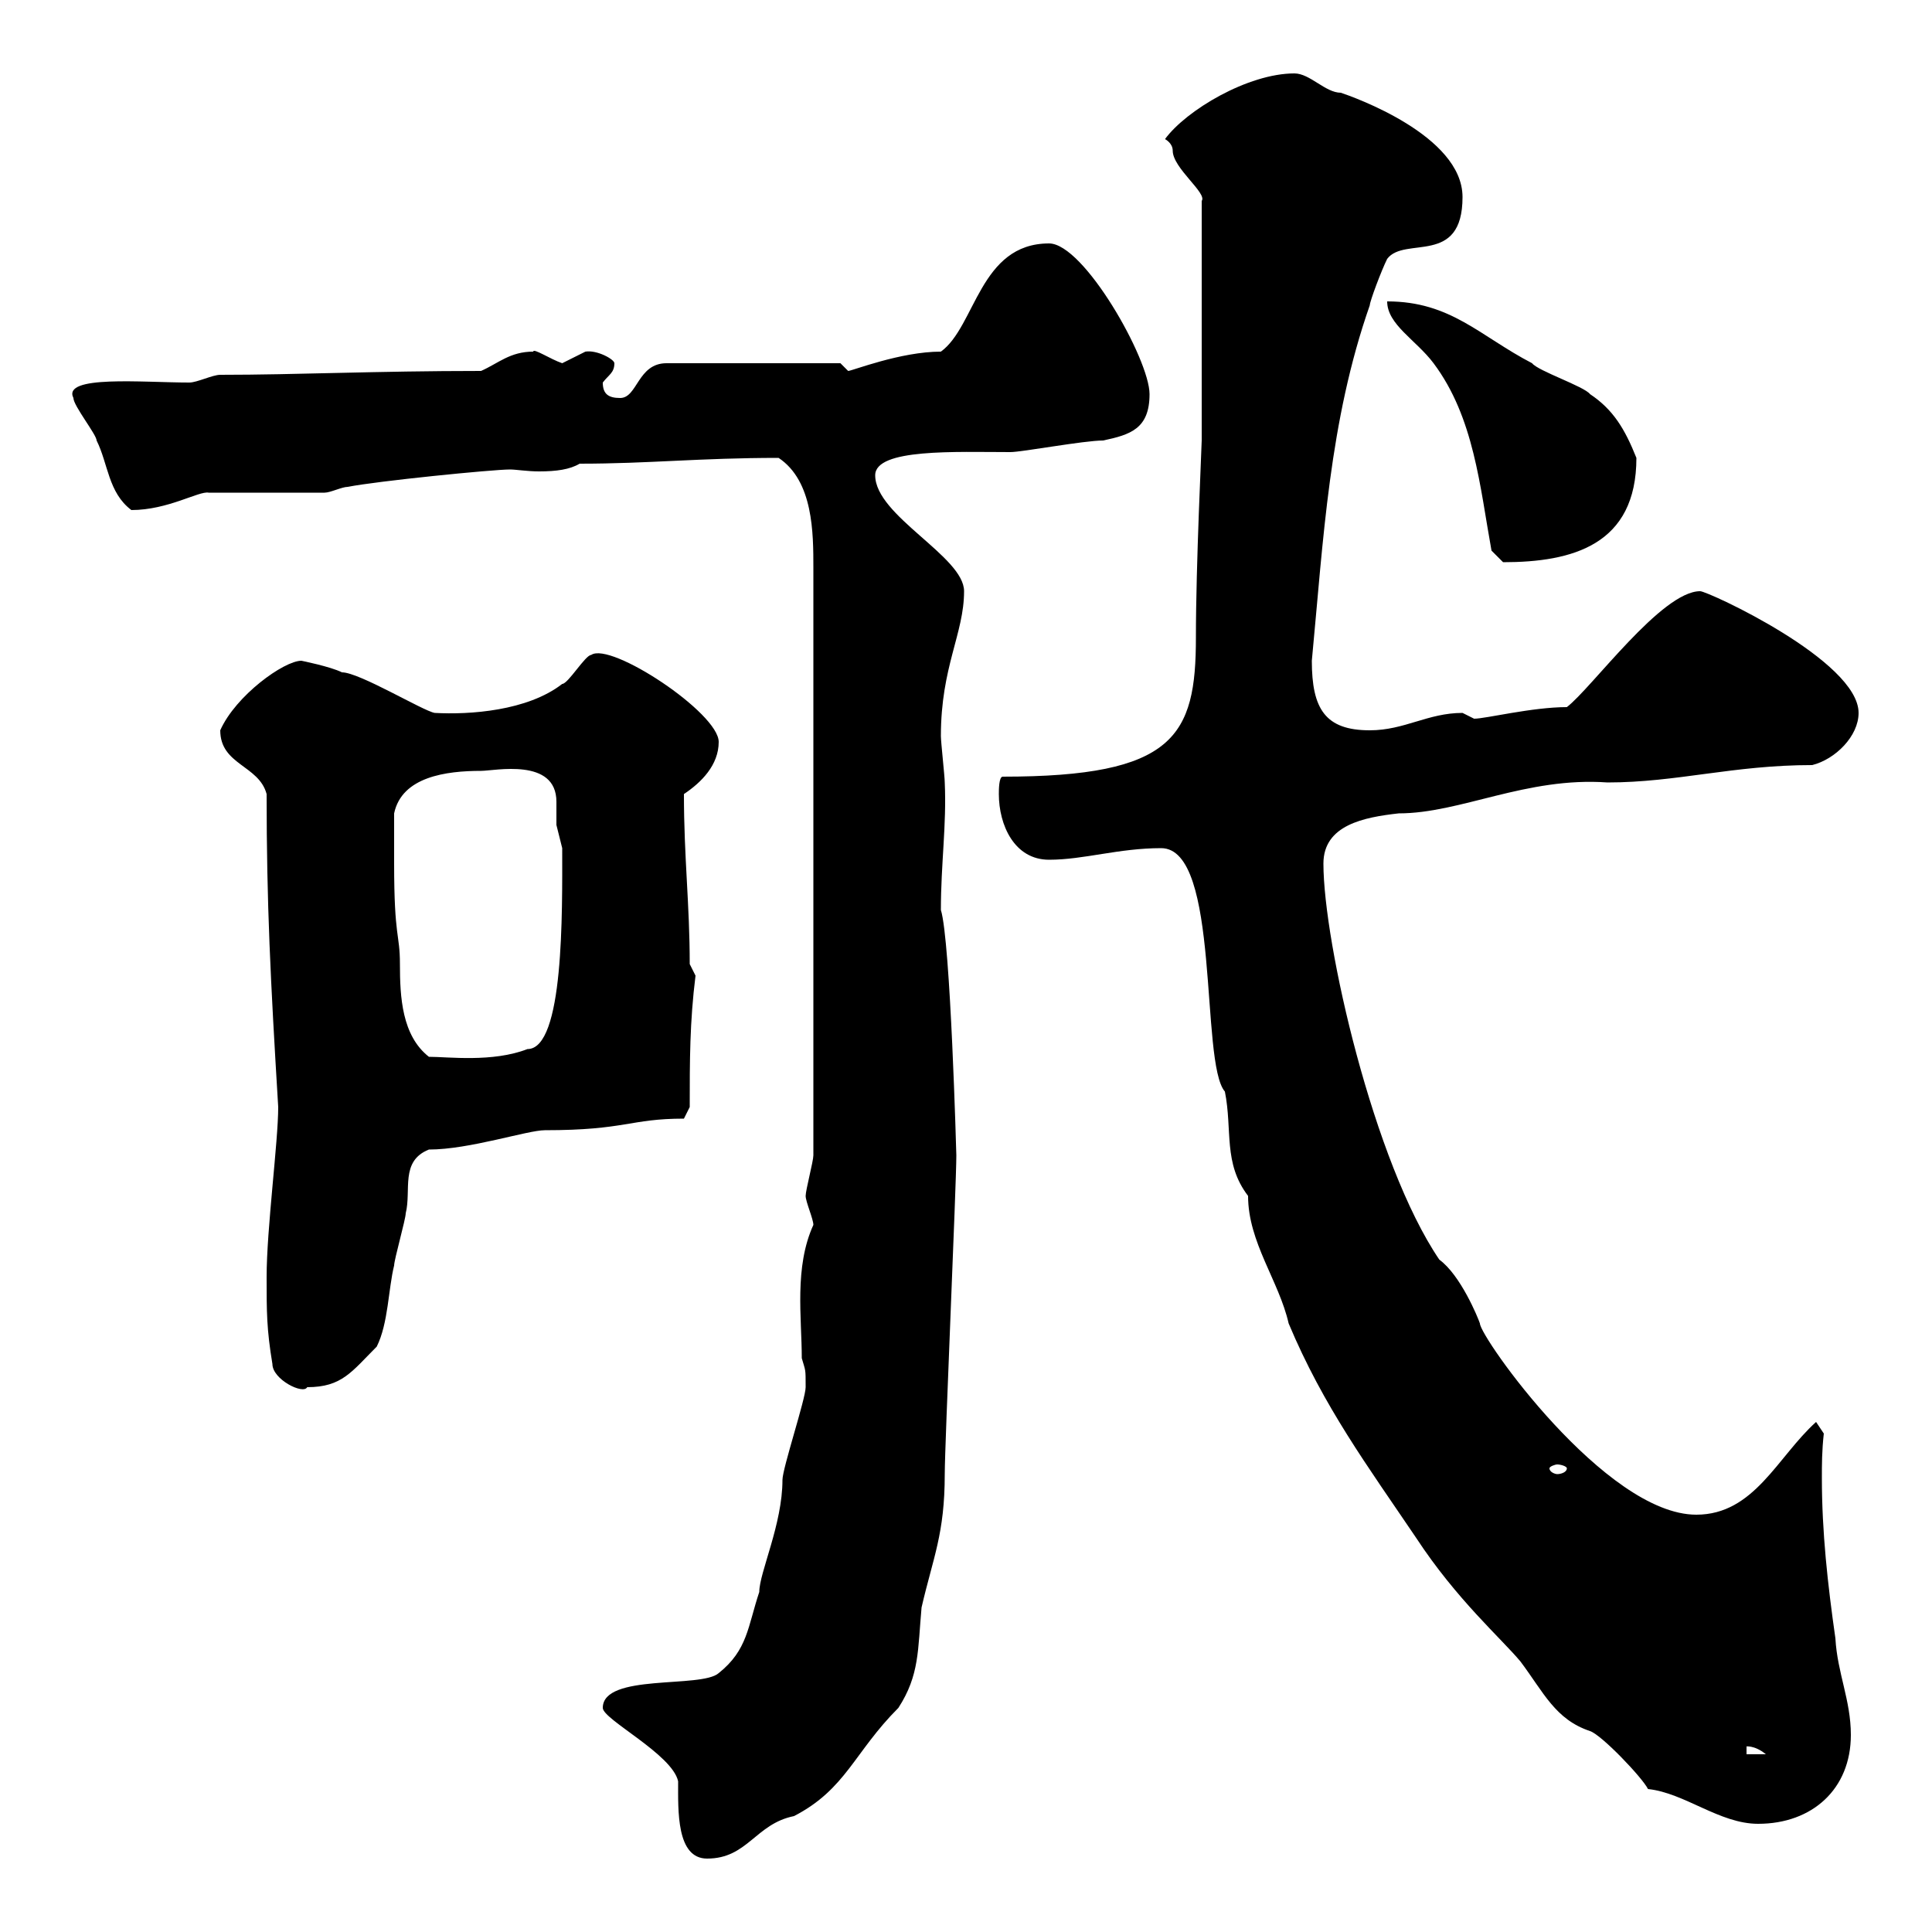 <svg xmlns="http://www.w3.org/2000/svg" xmlns:xlink="http://www.w3.org/1999/xlink" width="300" height="300"><path d="M93.60 265.20C93.60 267 104.40 272.40 105.30 276.60C105.30 281.10 105 288.60 109.80 288.60C116.10 288.60 117.30 283.20 123.30 282C131.40 277.80 132.60 272.10 139.50 265.20C142.80 260.10 142.50 256.20 143.10 249.60C144.90 241.80 146.70 238.20 146.70 228.90C146.70 224.40 148.50 183.90 148.50 179.40C148.50 179.40 147.60 146.10 146.10 141.30C146.10 134.10 147 128.10 146.70 121.50C146.70 120.60 146.10 115.20 146.10 114.30C146.10 103.50 149.70 98.40 149.70 91.80C149.70 86.40 135.90 80.10 135.90 73.80C135.90 69.60 148.50 70.20 156.90 70.20C158.70 70.20 168.30 68.40 171.30 68.40C175.50 67.50 178.50 66.60 178.50 61.20C178.50 55.80 168.30 37.80 162.90 37.80C152.10 37.80 151.50 50.70 146.10 54.60C139.80 54.60 132.30 57.60 131.70 57.60L130.50 56.40L103.50 56.40C99 56.40 99 61.80 96.30 61.80C94.50 61.80 93.60 61.20 93.60 59.40C94.50 58.20 95.40 57.90 95.40 56.40C95.40 55.80 92.70 54.30 90.90 54.60C90.90 54.60 87.30 56.40 87.30 56.40C85.50 55.80 82.80 54 82.80 54.60C79.20 54.60 77.40 56.40 74.70 57.60C58.20 57.60 46.20 58.20 34.20 58.20C33 58.20 30.60 59.40 29.40 59.40C22.20 59.40 9.60 58.20 11.40 61.80C11.40 63 15 67.50 15 68.40C16.80 72 16.80 76.50 20.40 79.20C26.10 79.20 30.90 76.20 32.40 76.50L50.40 76.50C51.30 76.50 53.10 75.60 54 75.60C58.50 74.70 76.50 72.90 79.20 72.90C80.10 72.90 81.90 73.20 83.70 73.20C86.40 73.20 88.50 72.90 90 72C100.80 72 108.60 71.10 120.90 71.10C126.30 74.70 126.30 82.80 126.30 88.20L126.30 179.40C126.30 180.30 125.10 184.80 125.10 185.70C125.10 186.60 126.30 189.30 126.30 190.20C123.30 196.80 124.50 204.60 124.50 210.90C125.10 213 125.10 212.40 125.10 215.40C125.10 217.20 121.50 228 121.50 229.80C121.50 236.70 117.90 244.20 117.90 247.20C116.10 252.60 116.10 256.20 111.60 259.80C108.90 262.20 93.60 259.80 93.60 265.20ZM255.90 277.80C261.60 278.40 267 283.20 273 283.20C281.40 283.20 287.40 277.80 287.40 269.40C287.40 264 285.30 259.80 285 254.40C283.80 246 282.90 237.90 282.90 229.50C282.90 227.40 282.90 225.30 283.20 222.60L282 220.80C276 226.20 272.40 235.20 263.40 235.20C249.30 235.20 229.80 207.60 229.80 205.50C229.50 204.60 226.80 198 223.50 195.60C213.30 180.60 205.50 146.40 205.50 134.10C205.50 128.10 211.80 126.90 217.20 126.30C226.80 126.30 237 120.60 249.60 121.50C260.40 121.50 269.10 118.80 281.40 118.80C285 117.90 288.60 114.30 288.60 110.70C288.60 102.60 265.20 91.80 264 91.80C258 91.80 247.20 106.80 243.30 109.80C237.90 109.80 230.70 111.60 228.90 111.60C228.90 111.60 227.10 110.70 227.10 110.70C221.70 110.70 218.10 113.40 212.70 113.40C205.80 113.40 203.70 110.10 203.70 102.60C205.50 83.70 206.40 65.40 212.70 47.40C212.70 46.80 214.50 42 215.40 40.20C218.10 36.60 227.10 41.40 227.10 30.60C227.10 21 210 15 208.20 14.40C205.80 14.40 203.40 11.40 201 11.40C193.80 11.40 184.20 17.10 180.90 21.60C180.90 21.60 182.10 22.20 182.10 23.40C182.10 26.10 187.50 30 186.60 31.20L186.60 68.40C186.60 69.30 185.70 87.60 185.70 99C185.70 114.30 182.40 120.60 155.70 120.60C155.10 120.60 155.10 122.70 155.10 123.30C155.10 128.10 157.50 133.50 162.90 133.50C168.30 133.50 173.70 131.70 180.30 131.70C189.60 131.70 186.30 165 190.20 169.50C191.40 175.50 189.90 180.60 193.80 185.70C193.80 192.90 198.60 198.90 200.10 205.50C205.50 218.40 212.40 227.70 219.90 238.80C226.20 248.40 233.10 254.40 236.10 258C239.70 262.80 241.50 267 246.90 268.80C248.70 269.40 255 276 255.90 277.80ZM271.20 271.20C270.90 271.20 272.40 270.90 274.20 272.40L271.20 272.40ZM243.30 228C243.30 228.60 242.40 228.90 241.80 228.90C241.50 228.90 240.60 228.60 240.60 228C240.60 227.70 241.50 227.40 241.80 227.40C242.40 227.40 243.30 227.70 243.30 228ZM42.30 211.80C42.30 214.20 47.10 216.60 47.70 215.40C53.10 215.40 54.60 213 58.50 209.10C60.30 205.50 60.30 200.10 61.20 196.50C61.20 195.60 63 189.30 63 188.40C63.90 184.80 62.10 180.30 66.60 178.50C72.90 178.50 81.90 175.50 84.60 175.50C97.20 175.50 97.80 173.70 106.20 173.70L107.10 171.90C107.10 164.70 107.10 158.70 108 151.50L107.10 149.70C107.10 140.40 106.20 133.20 106.20 123.30C108.90 121.50 111.60 118.80 111.60 115.20C111.60 110.70 94.80 99.60 91.80 101.70C90.90 101.70 88.20 106.20 87.30 106.20C81.90 110.40 72.90 111 67.50 110.70C65.70 110.40 55.80 104.40 53.10 104.40C51.30 103.50 46.80 102.60 46.80 102.60C44.10 102.60 36.60 108 34.20 113.40C34.20 118.80 40.20 118.80 41.40 123.30C41.40 140.40 42 152.10 43.20 171.90C43.20 177.30 41.40 190.80 41.40 198.30C41.40 203.70 41.40 206.40 42.30 211.80ZM61.20 134.10C61.20 133.50 61.20 126.90 61.20 126.30C62.40 120.60 69.30 119.70 74.70 119.70C76.80 119.70 86.40 117.60 86.40 124.50C86.40 126 86.40 127.20 86.40 128.10C86.40 128.10 87.30 131.70 87.30 131.70C87.30 141.60 87.60 162.90 81.90 162.90C76.50 165 69.60 164.10 66.60 164.10C62.40 160.80 62.10 154.80 62.10 149.70C62.10 144.90 61.20 145.80 61.20 134.10ZM231.60 85.50C231.60 85.50 233.40 87.30 233.40 87.30C244.20 87.30 254.10 84.60 254.10 71.10C252.30 66.60 250.50 63.60 246.90 61.20C246 60 238.80 57.60 237.90 56.40C229.80 52.20 225.30 46.80 215.40 46.80C215.40 50.40 219.90 52.80 222.60 56.40C228.90 64.80 229.80 75.60 231.60 85.50Z"/></svg>